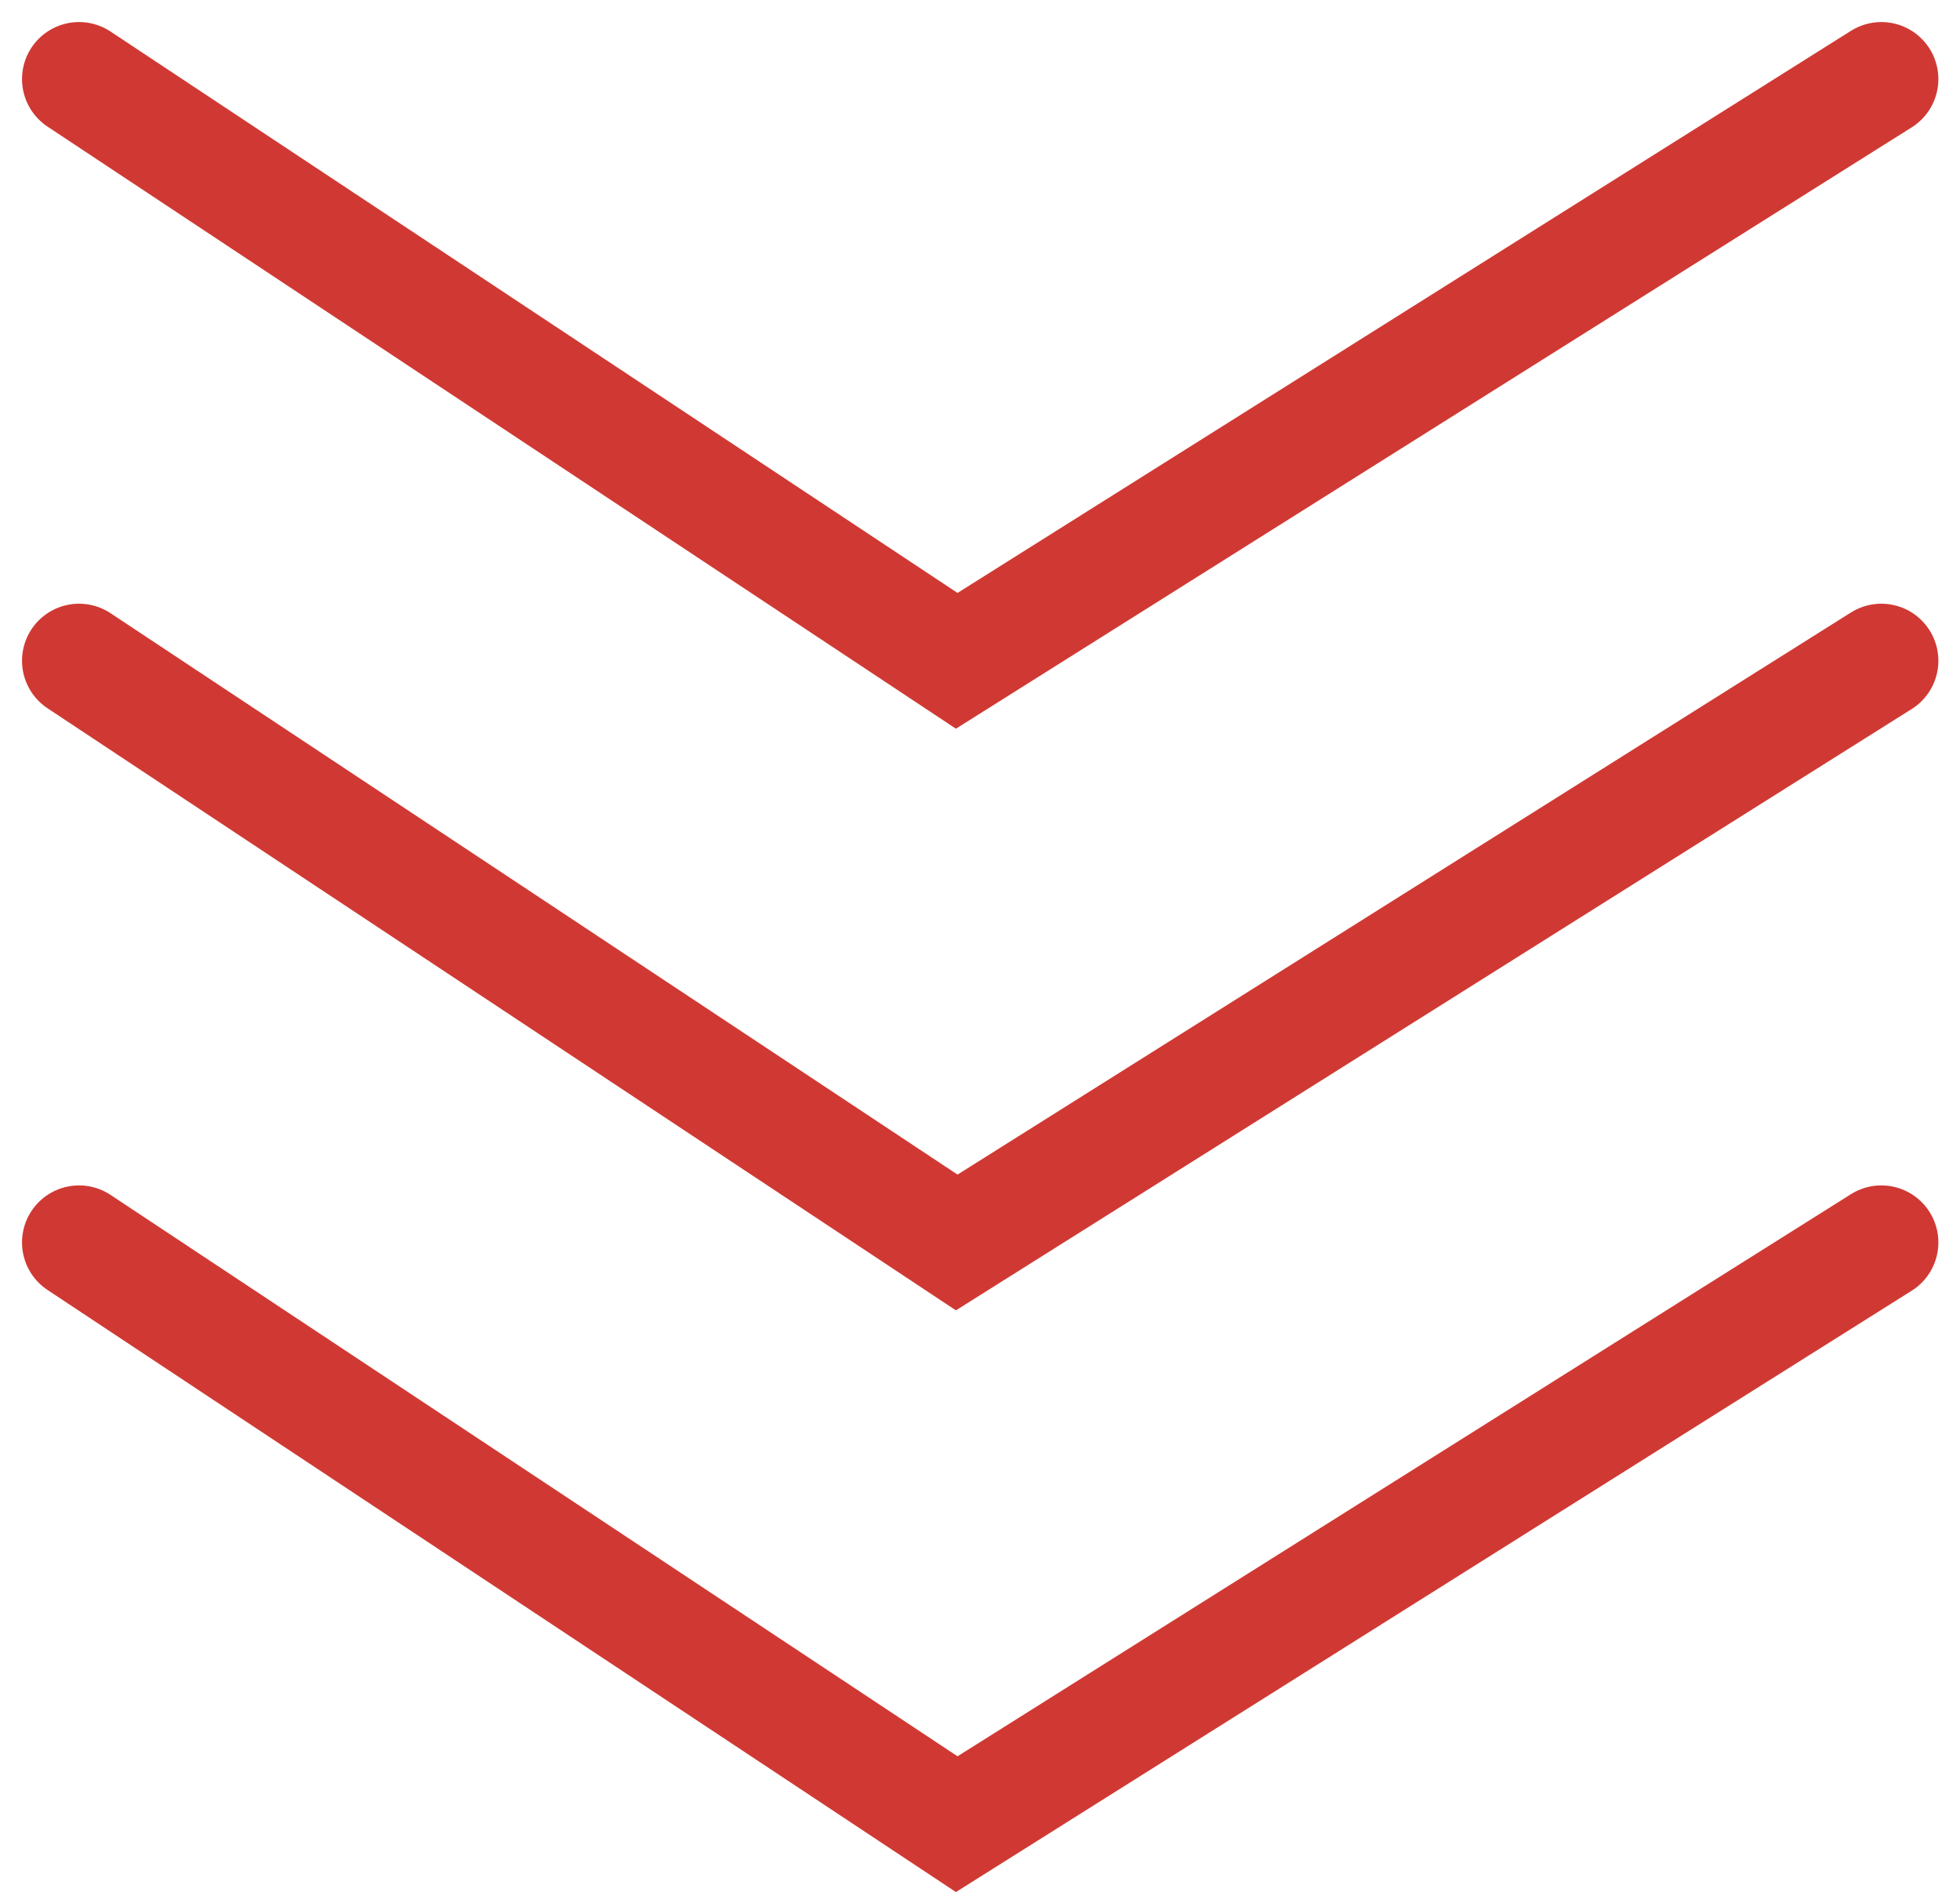 <svg xmlns="http://www.w3.org/2000/svg" width="51.555" height="49.761" viewBox="0 0 51.555 49.761">
  <g id="Group_242" data-name="Group 242" transform="translate(-770.515 -3929.473)">
    <path id="Path_227" data-name="Path 227" d="M563.914,2690.494l23.086,15.3,24.321-15.3" transform="translate(208.68 1271.656)" fill="none" stroke="#d03933" stroke-linecap="round" stroke-width="3"/>
    <path id="Path_228" data-name="Path 228" d="M563.914,2690.494l23.086,15.3,24.321-15.3" transform="translate(208.68 1256.357)" fill="none" stroke="#d03933" stroke-linecap="round" stroke-width="3"/>
    <path id="Path_229" data-name="Path 229" d="M563.914,2690.494l23.086,15.3,24.321-15.3" transform="translate(208.68 1241.059)" fill="none" stroke="#d03933" stroke-linecap="round" stroke-width="3"/>
  </g>
</svg>
